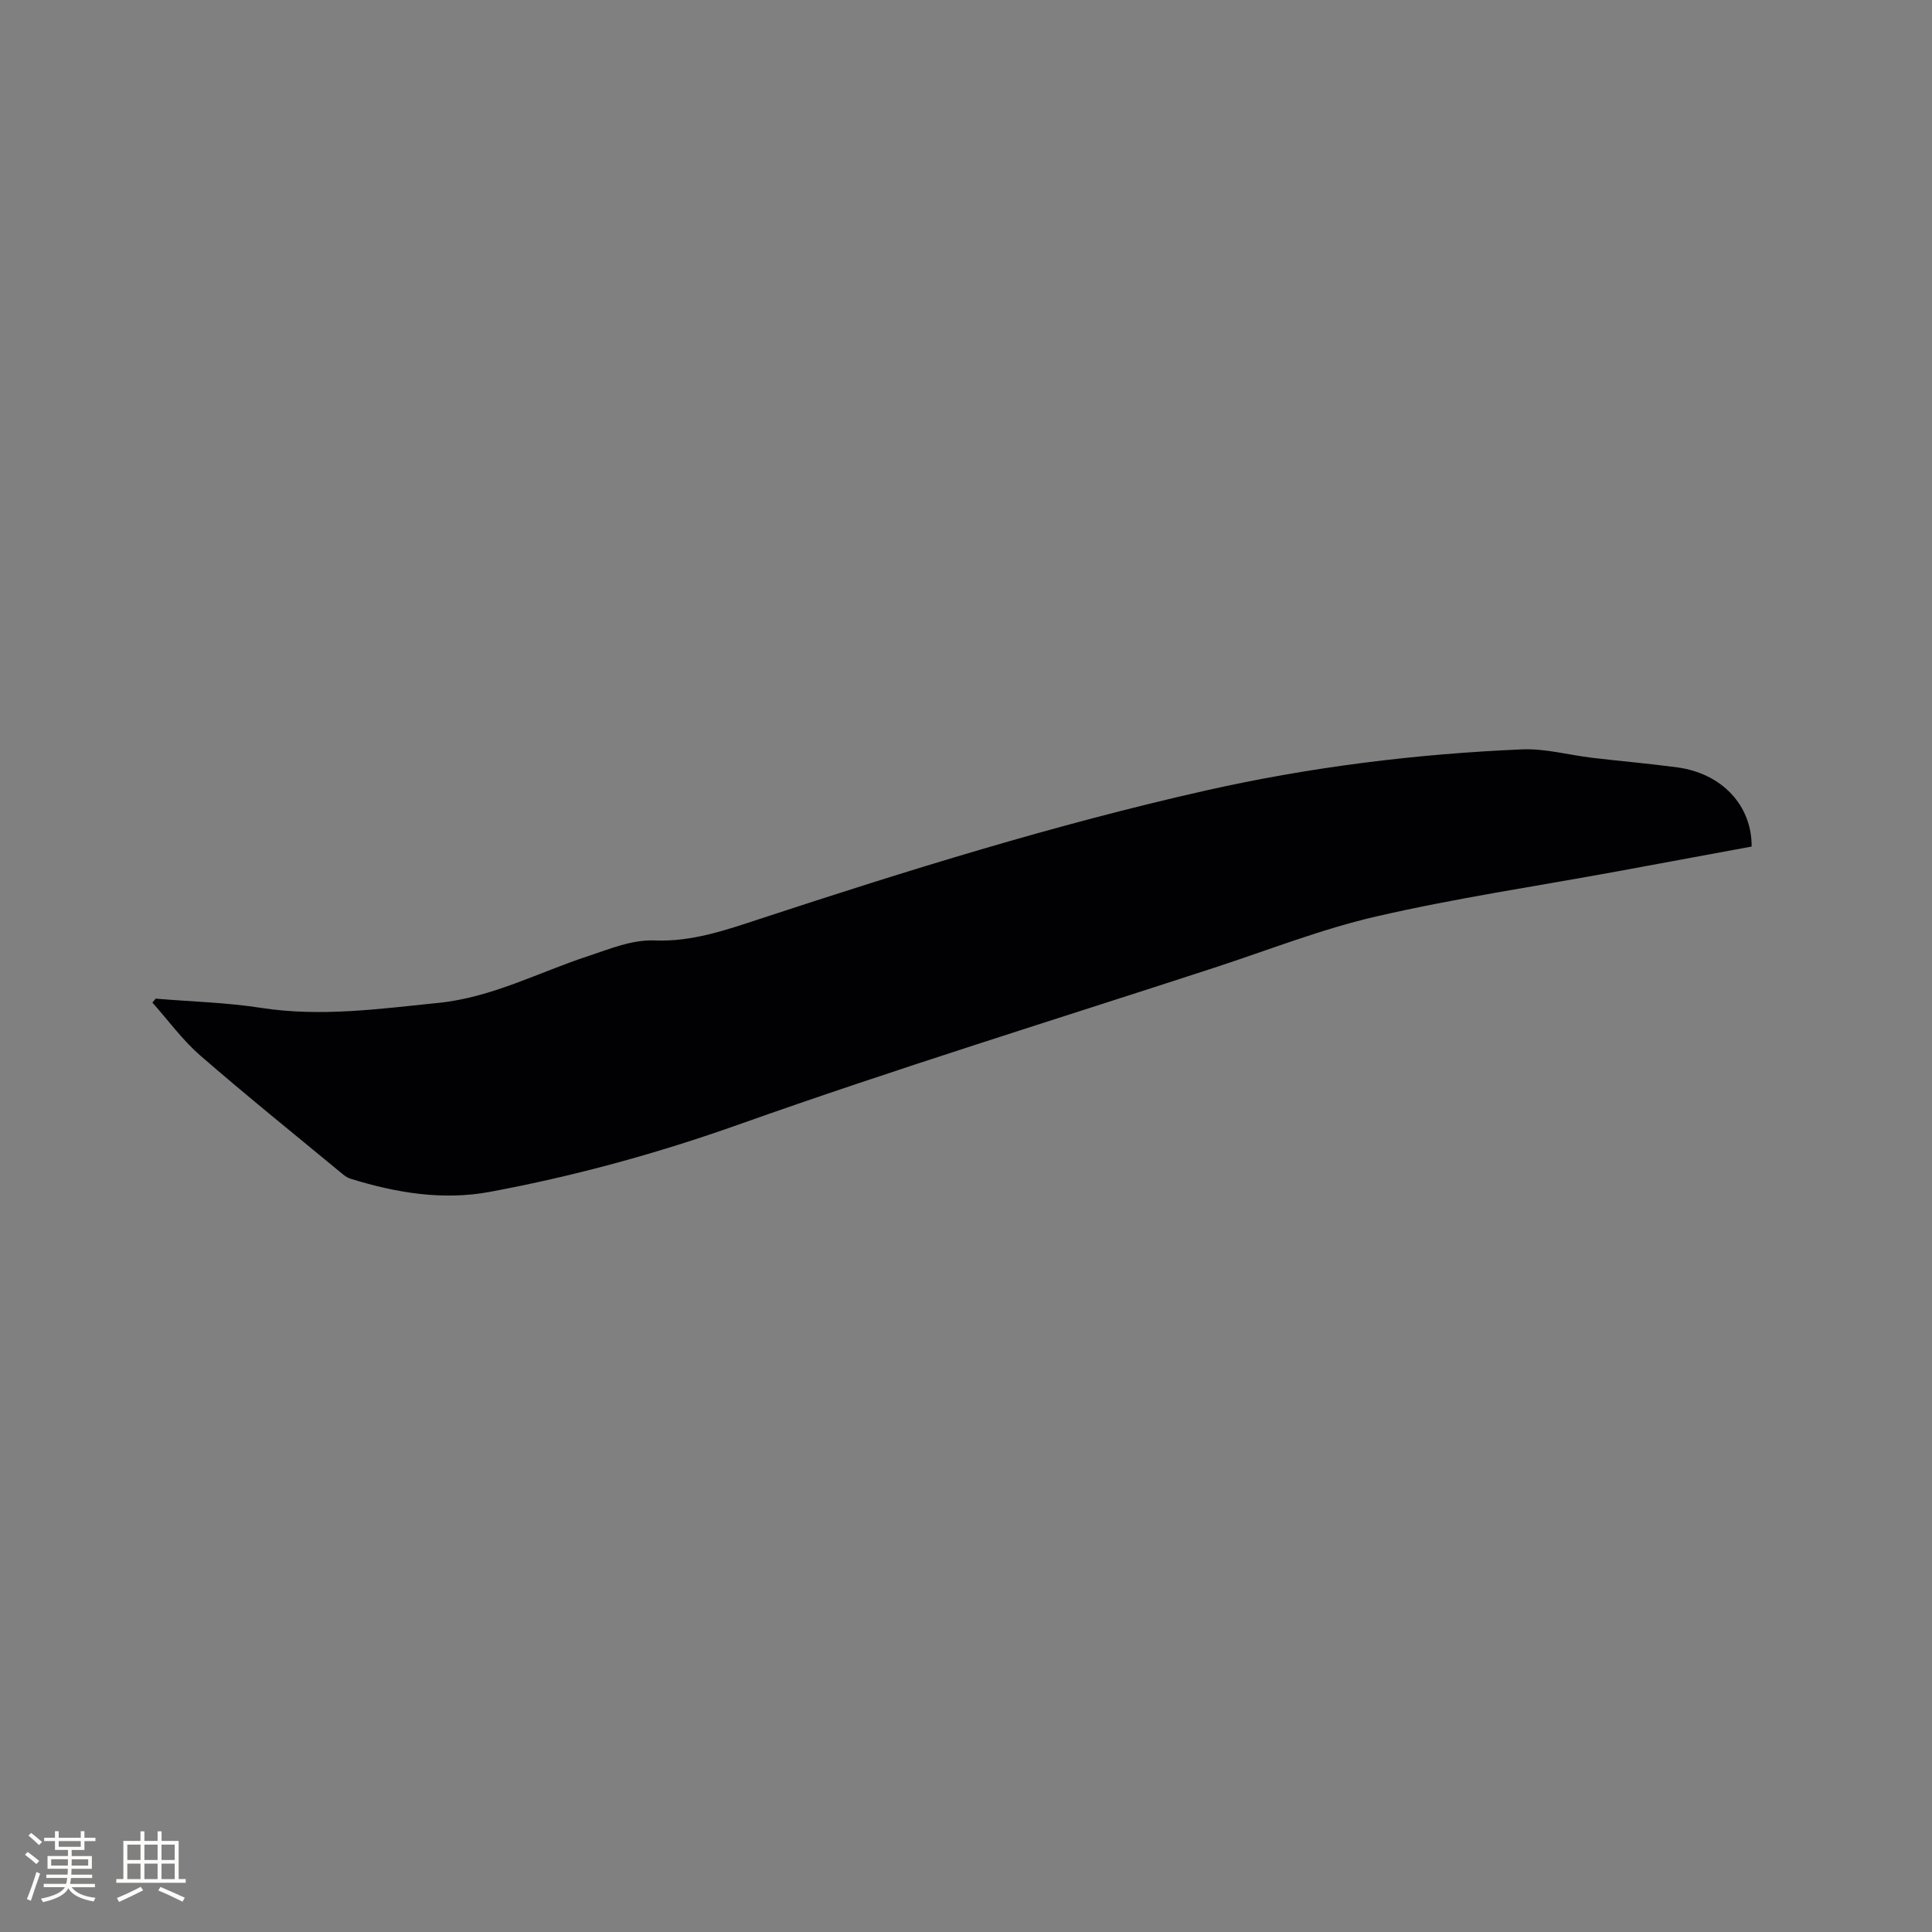 <svg enable-background="new 0 0 400 400" viewBox="0 0 400 400" xmlns="http://www.w3.org/2000/svg"><rect x="0" y="0" width="400" height="400" fill="#808080" stroke="none"/><path d="m32.23 206.76c7.28.61 14.63.79 21.83 1.91 12.35 1.91 24.47.21 36.69-1.03 11.1-1.12 20.78-6.34 31.1-9.72 4.53-1.48 8.91-3.4 13.8-3.21 7.57.3 14.55-2.12 21.61-4.44 30.47-10.02 61.09-19.55 92.42-26.61 21.54-4.85 43.4-7.57 65.45-8.51 4.79-.2 9.64 1.16 14.48 1.74 5.89.7 11.81 1.2 17.68 1.99 9.2 1.25 15.42 7.86 15.37 16.39-9.29 1.72-18.64 3.45-27.99 5.17-16.56 3.04-33.25 5.51-49.64 9.28-11.41 2.62-22.42 6.98-33.58 10.62-32.9 10.74-65.99 20.93-98.59 32.51-16.85 5.98-33.88 10.64-51.37 13.9-9.8 1.83-19.41.23-28.83-2.68-.59-.18-1.16-.52-1.64-.92-9.88-8.17-19.88-16.21-29.56-24.62-3.69-3.21-6.63-7.28-9.91-10.96.21-.27.44-.54.68-.81z" fill="#010103"/><g fill="#fcfbfa"><path d="m5.17 384 .55-.58c.85.61 1.65 1.24 2.4 1.87l-.59.64c-.83-.73-1.62-1.38-2.36-1.93m1.22 9.53-.82-.34c.71-1.76 1.37-3.64 1.98-5.63.24.13.5.25.76.36-.6 1.67-1.24 3.54-1.92 5.61m-.5-13.5.57-.54c.56.44 1.31 1.06 2.26 1.87l-.64.64c-.68-.66-1.41-1.32-2.19-1.97m3.25.46h2.24v-1.36h.77v1.36h4.57v-1.36h.76v1.36h2.28v.69h-2.28v1.84h-2.64v1.26h4.18v2.64h-4.21c0 .45-.02.86-.05 1.21h4.32v.69h-4.38c-.04.34-.1.75-.19 1.22h5.15v.69h-4.82c.87 1.19 2.51 1.92 4.93 2.19-.17.31-.3.57-.37.76-2.77-.49-4.52-1.41-5.26-2.76-.56 1.26-2.3 2.23-5.24 2.9-.12-.24-.26-.48-.43-.72 2.73-.55 4.38-1.34 4.96-2.38h-4.38v-.69h4.65c.1-.38.17-.79.21-1.22h-4.32v-.69h4.4c.03-.34.05-.75.05-1.21h-4.2v-2.64h4.23v-1.26h-2.69v-1.84h-2.24zm1.46 4.46v1.29h3.45c.01-.4.02-.57.01-.53v-.32-.45h-3.46zm1.55-2.59h4.57v-1.19h-4.57zm6.11 2.59h-3.42v.77c-.01.19-.01.37-.02.53h3.44z"/><path d="m32.63 379.16h.82v1.98h3.54v7.89h1.46v.78h-14.37v-.78h1.46v-7.89h3.54v-1.98h.82v1.98h2.73zm-3.49 11.48.5.73c-1.61.82-3.28 1.63-5 2.41-.13-.27-.28-.55-.44-.82 1.75-.72 3.4-1.49 4.94-2.32m-2.78-5.55h2.73v-3.18h-2.73zm0 3.95h2.73v-3.2h-2.73zm3.54-3.95h2.73v-3.18h-2.73zm0 3.95h2.73v-3.2h-2.73zm7.89 4.68c-1.84-.92-3.51-1.7-5.02-2.32l.45-.73c1.89.8 3.57 1.55 5.04 2.23zm-1.62-11.81h-2.73v3.18h2.73zm-2.73 7.13h2.73v-3.2h-2.73z"/></g></svg>